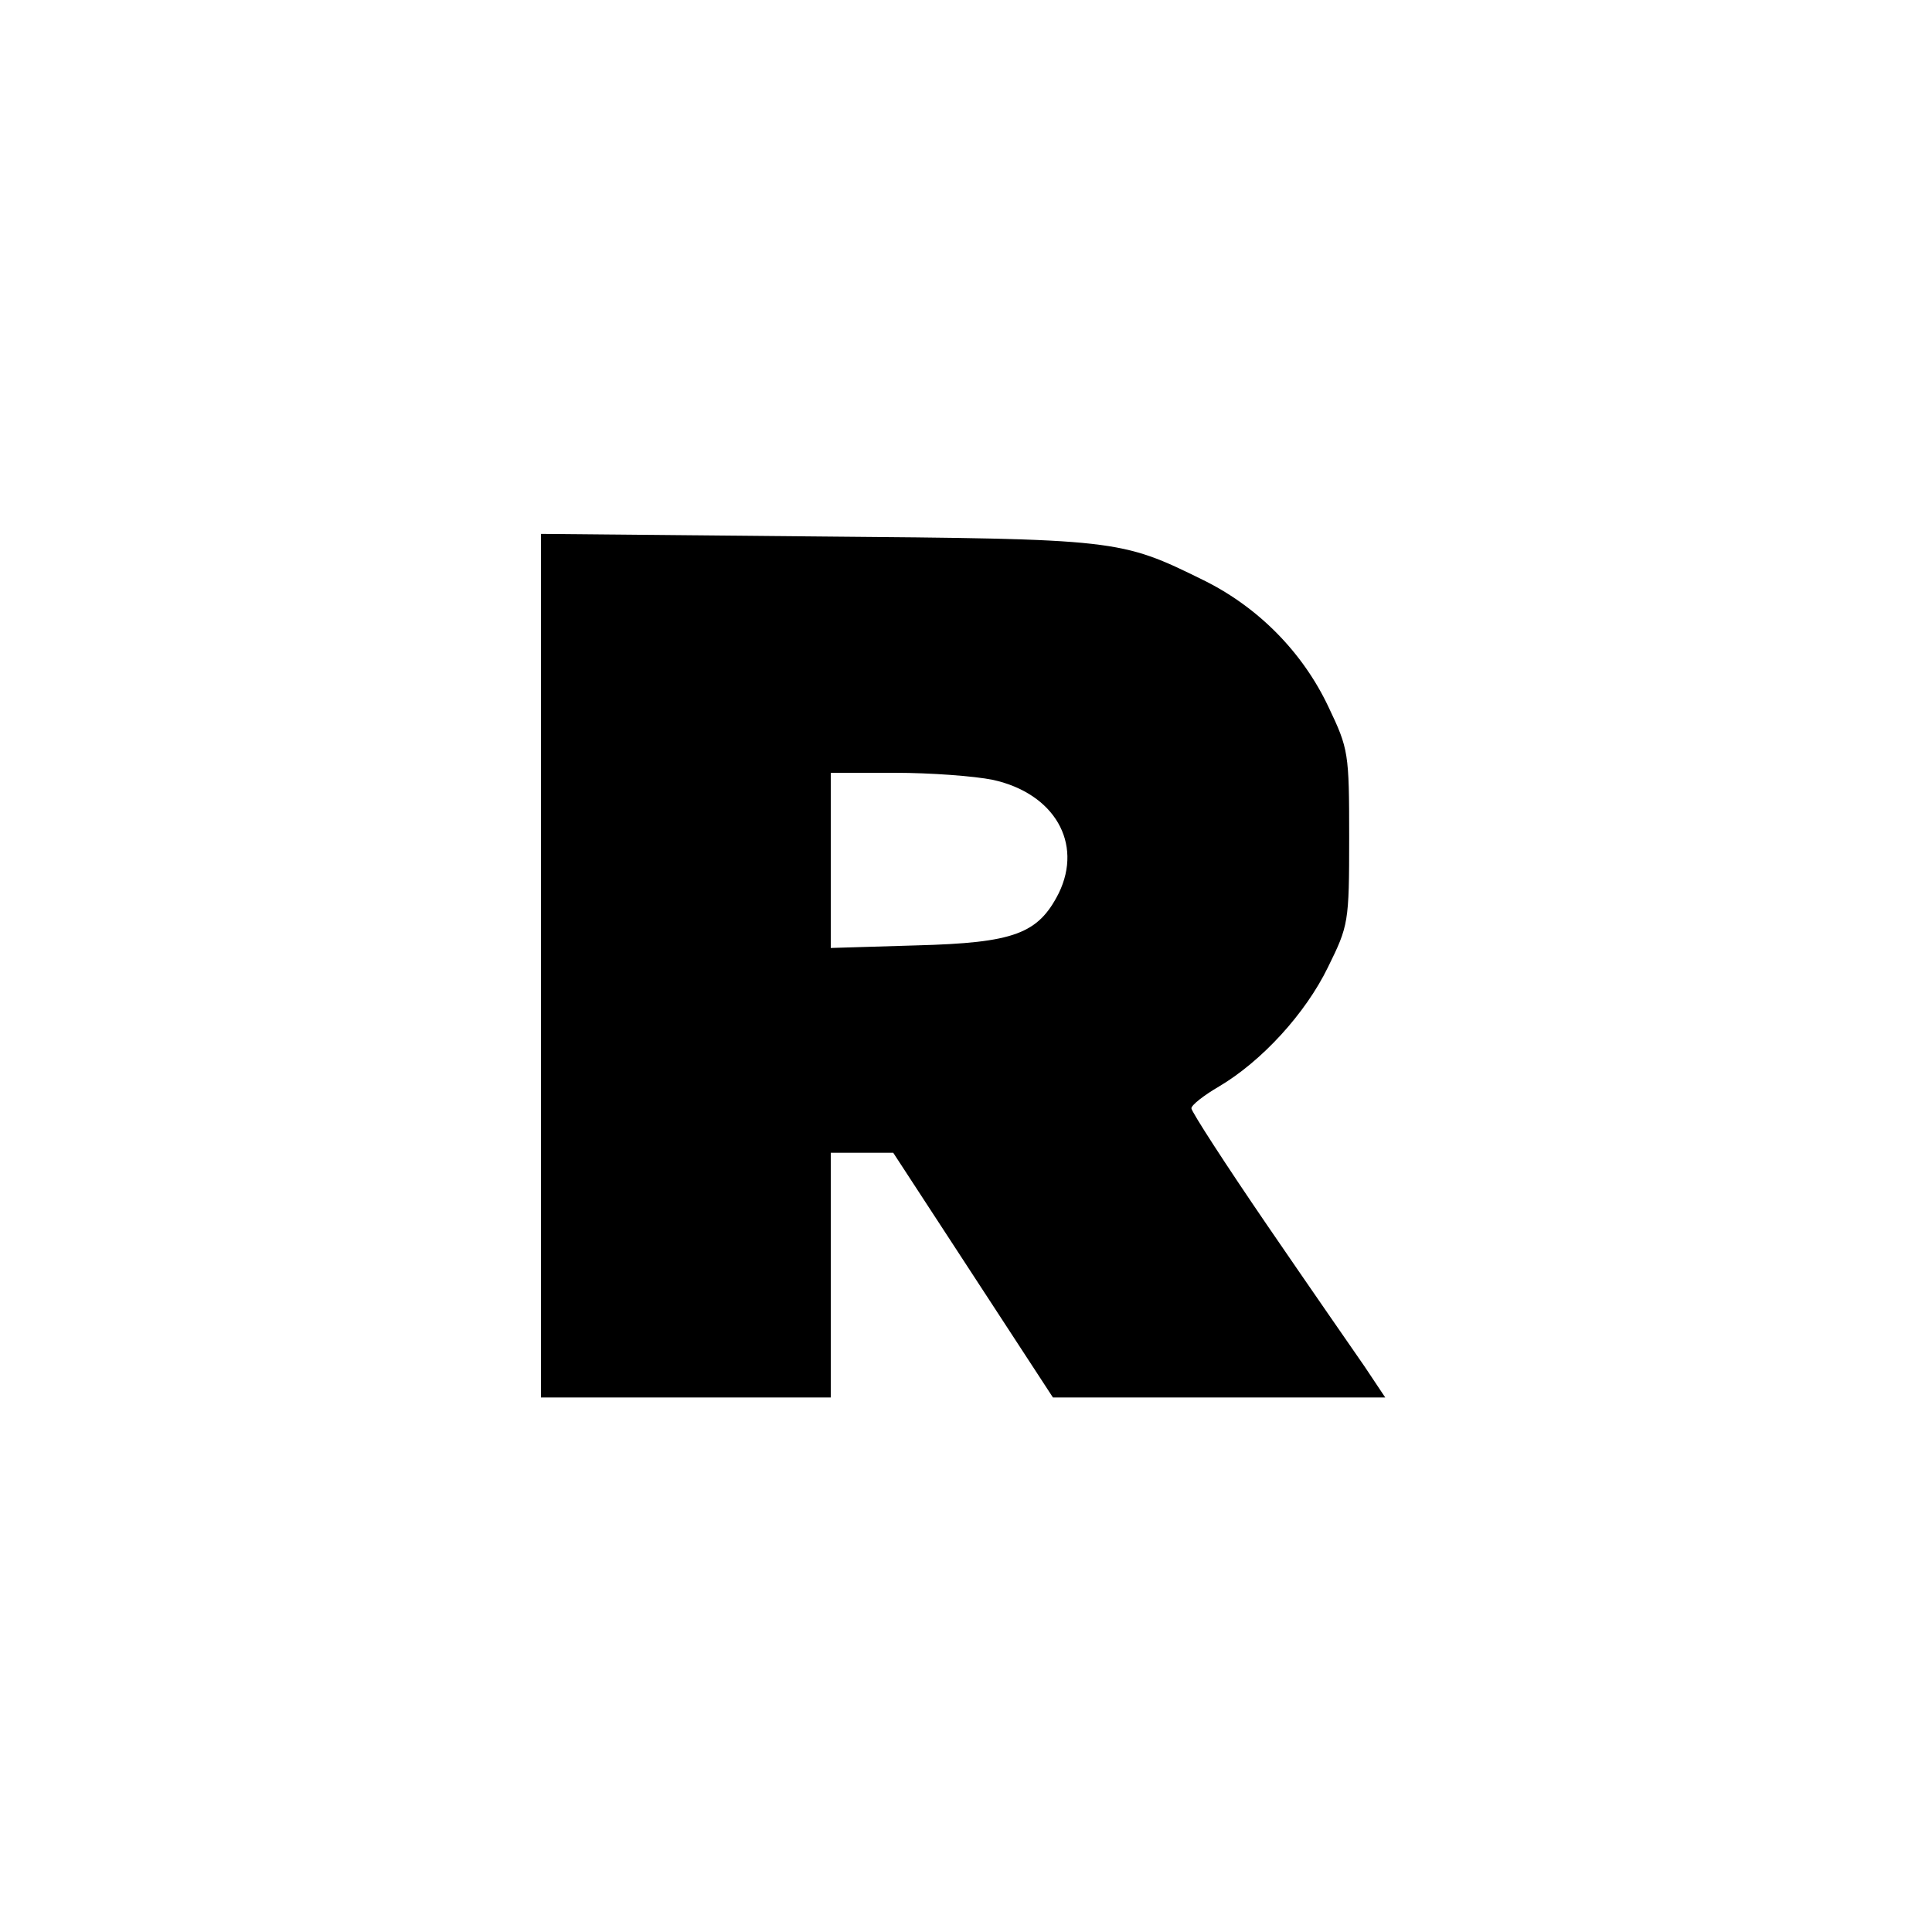 <?xml version="1.0" standalone="no"?>
<!DOCTYPE svg PUBLIC "-//W3C//DTD SVG 20010904//EN"
 "http://www.w3.org/TR/2001/REC-SVG-20010904/DTD/svg10.dtd">
<svg version="1.0" xmlns="http://www.w3.org/2000/svg"
 width="300pt" height="300pt" viewBox="0 0 300 300"
 preserveAspectRatio="xMidYMid meet">
<g transform="translate(0,300) scale(0.1,-0.1)"
fill="#000000" stroke="none">
<path d="M840 1501 l0 -671 225 0 225 0 0 190 0 190 49 0 48 0 124 -190 124
-190 258 0 258 0 -32 48 c-18 26 -86 124 -151 219 -65 95 -118 177 -118 182 0
5 19 20 43 34 66 39 134 113 169 185 32 65 33 69 33 202 0 131 -1 137 -32 202
-40 85 -109 155 -194 197 -130 64 -133 64 -601 68 l-428 4 0 -670z m702 288
c95 -21 140 -98 102 -176 -32 -63 -69 -77 -221 -81 l-133 -4 0 136 0 136 100
0 c54 0 123 -5 152 -11z"/>
</g>
</svg>
